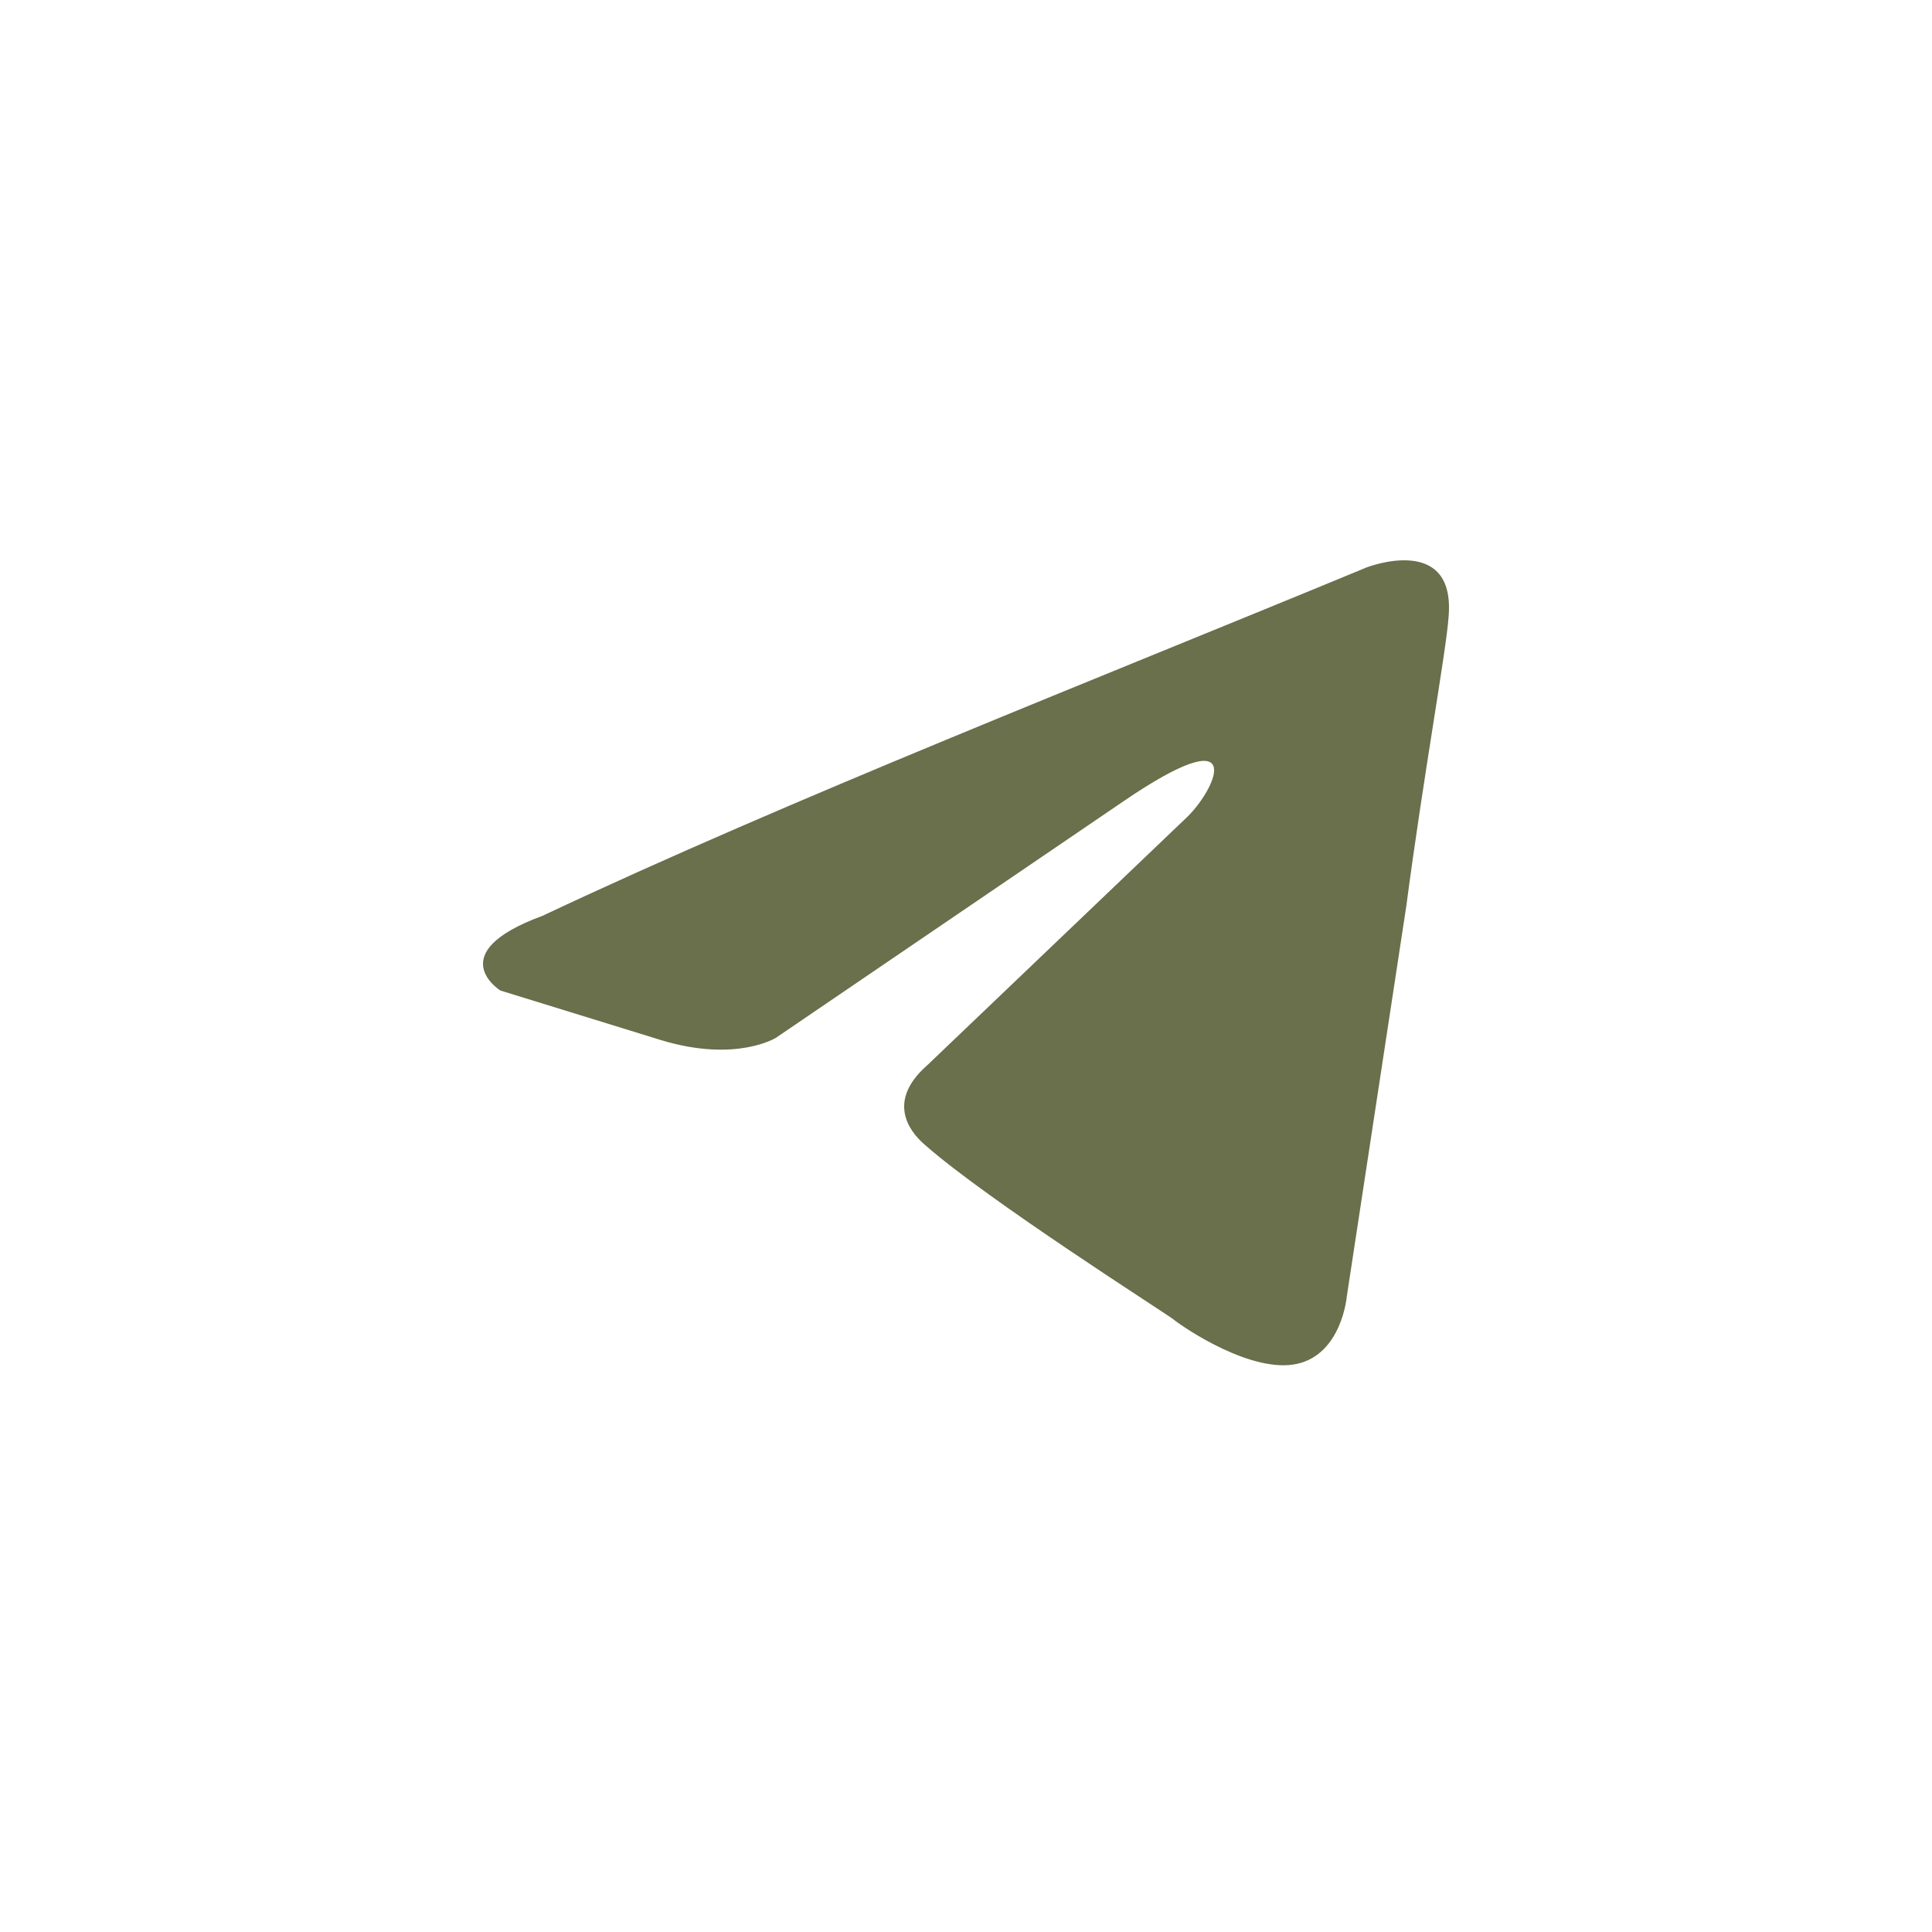 <?xml version="1.0" encoding="UTF-8"?> <svg xmlns="http://www.w3.org/2000/svg" viewBox="0 0 35.00 35.00" data-guides="{&quot;vertical&quot;:[],&quot;horizontal&quot;:[]}"><defs></defs><path fill="#6a6f4c" stroke="none" fill-opacity="1" stroke-width="1" stroke-opacity="1" id="tSvg3950761ab4" title="Path 5" d="M24.758 10.279C24.758 10.279 26.377 9.648 26.242 11.181C26.197 11.812 25.792 14.021 25.477 16.411C25.118 18.771 24.758 21.13 24.398 23.49C24.398 23.49 24.308 24.527 23.499 24.707C22.689 24.888 21.475 24.076 21.25 23.896C21.071 23.761 17.878 21.732 16.754 20.739C16.439 20.469 16.079 19.928 16.799 19.297C18.372 17.794 19.946 16.291 21.52 14.788C22.06 14.247 22.599 12.984 20.351 14.517C18.253 15.945 16.154 17.373 14.056 18.801C14.056 18.801 13.336 19.252 11.987 18.846C11.013 18.545 10.038 18.245 9.064 17.944C9.064 17.944 7.985 17.268 9.828 16.591C14.325 14.472 19.857 12.308 24.758 10.279Z"></path></svg> 